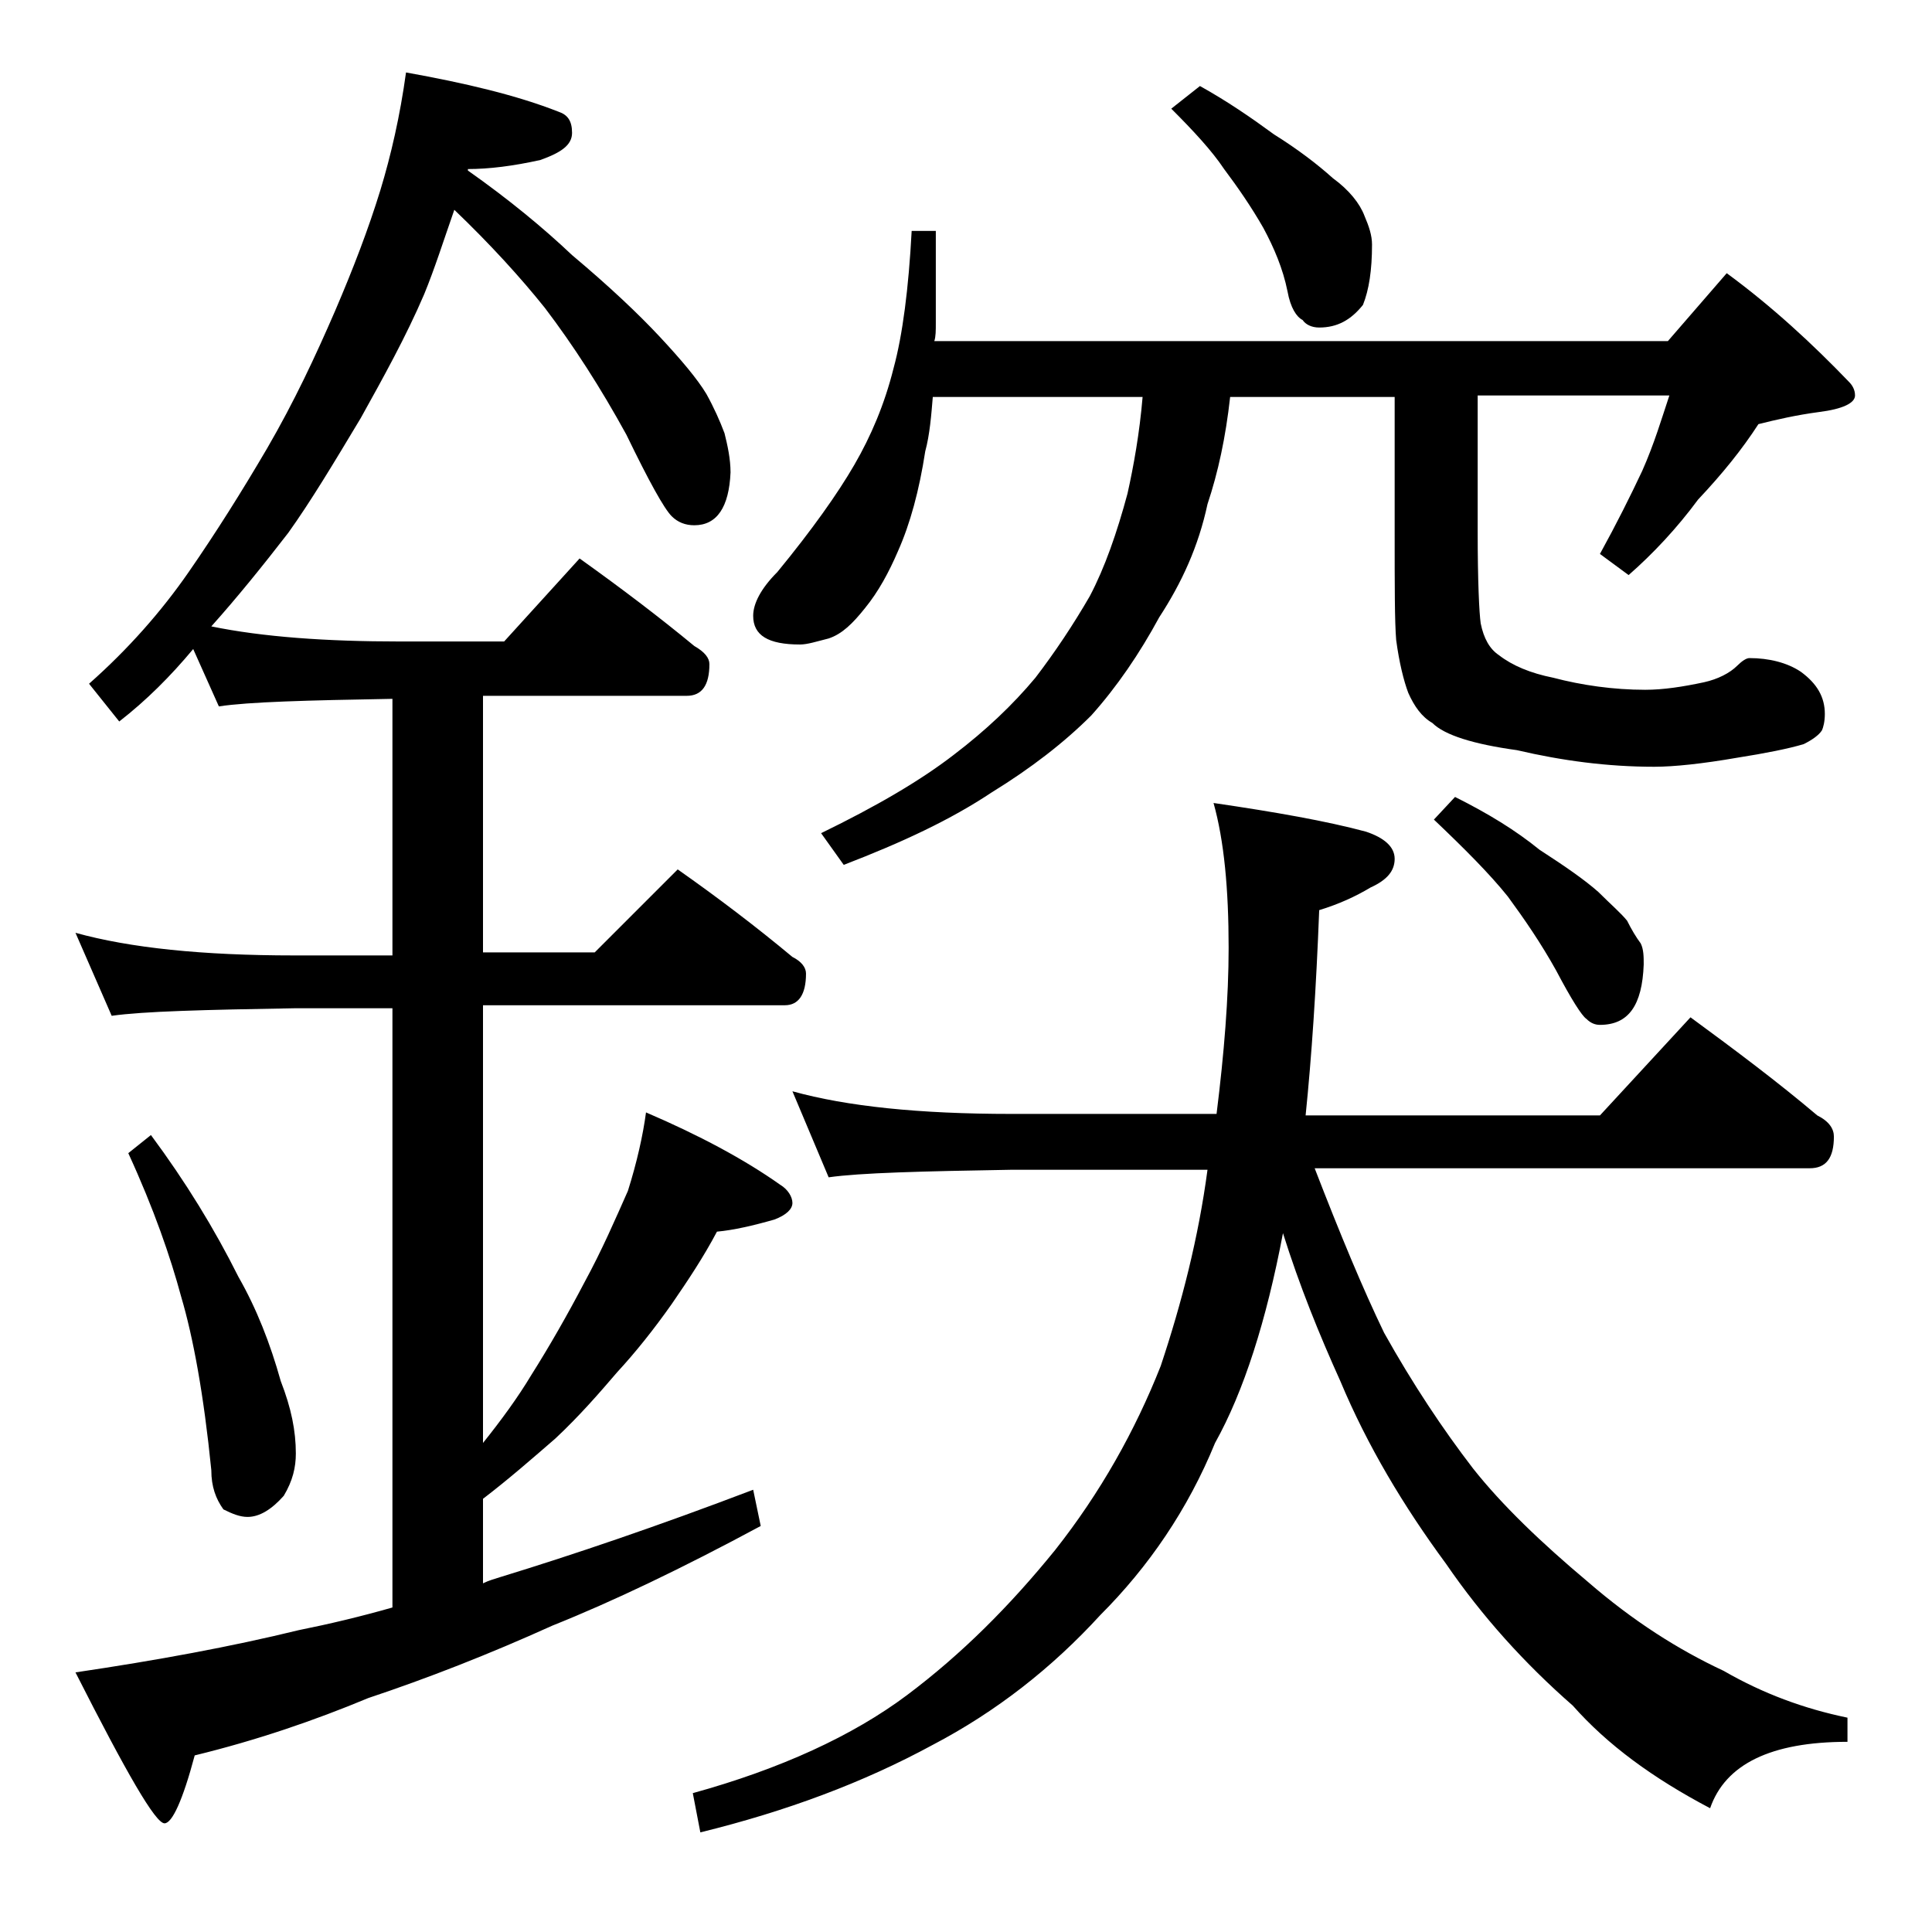 <?xml version="1.0" encoding="utf-8"?>
<!-- Generator: Adobe Illustrator 18.0.0, SVG Export Plug-In . SVG Version: 6.00 Build 0)  -->
<!DOCTYPE svg PUBLIC "-//W3C//DTD SVG 1.1//EN" "http://www.w3.org/Graphics/SVG/1.1/DTD/svg11.dtd">
<svg version="1.1" id="Layer_1" xmlns="http://www.w3.org/2000/svg" xmlns:xlink="http://www.w3.org/1999/xlink" x="0px" y="0px"
	 viewBox="0 0 128 128" enable-background="new 0 0 128 128" xml:space="preserve">
<path d="M26.9,4.8c3.9,0.7,7.3,1.5,10.1,2.6c0.6,0.2,0.9,0.6,0.9,1.4s-0.7,1.3-2.1,1.8C34,11,32.4,11.2,31,11.2v0.1
	c2.7,1.9,5,3.8,6.9,5.6c2.5,2.1,4.4,3.9,5.8,5.4c1.4,1.5,2.5,2.8,3.1,3.8c0.5,0.9,0.9,1.8,1.2,2.6c0.2,0.8,0.4,1.7,0.4,2.6
	c-0.1,2.3-0.9,3.5-2.4,3.5c-0.6,0-1.1-0.2-1.5-0.6c-0.5-0.5-1.5-2.3-3-5.4c-1.7-3.1-3.5-5.9-5.4-8.4c-1.6-2-3.6-4.2-6-6.5
	c-0.7,2-1.3,3.9-2,5.6c-1.2,2.8-2.7,5.5-4.2,8.2c-1.8,3-3.3,5.5-4.8,7.6c-1.7,2.2-3.4,4.3-5.1,6.2c3.4,0.7,7.6,1,12.5,1h6.9l5-5.5
	c2.8,2,5.3,3.9,7.6,5.8c0.7,0.4,1,0.8,1,1.2c0,1.4-0.5,2.1-1.5,2.1H32v17h7.4l5.5-5.5c2.7,1.9,5.2,3.8,7.6,5.8
	c0.6,0.3,0.9,0.7,0.9,1.1c0,1.4-0.5,2.1-1.4,2.1H32v29c1.2-1.5,2.3-3,3.2-4.5c1.2-1.9,2.4-4,3.5-6.1c1.2-2.2,2.1-4.3,2.9-6.1
	c0.6-1.9,1-3.7,1.2-5.2c3.5,1.5,6.5,3.1,8.9,4.8c0.5,0.3,0.8,0.8,0.8,1.2c0,0.4-0.4,0.8-1.2,1.1c-1.4,0.4-2.7,0.7-3.8,0.8
	c-0.9,1.7-1.9,3.2-3,4.8c-1.2,1.7-2.4,3.2-3.6,4.5c-1.2,1.4-2.5,2.9-4.1,4.4c-1.5,1.3-3.1,2.7-4.8,4v5.6c0.4-0.2,0.8-0.3,1.1-0.4
	c4.9-1.5,10.5-3.4,16.8-5.8l0.5,2.4c-5.2,2.8-9.8,5-13.8,6.6c-4.2,1.9-8.3,3.5-12.2,4.8c-3.6,1.5-7.4,2.8-11.5,3.8
	c-0.8,3-1.5,4.5-2,4.5c-0.6,0-2.5-3.3-5.9-10c5.4-0.8,10.3-1.7,14.8-2.8c2-0.4,4.1-0.9,6.2-1.5V66.8h-6.5c-5.9,0.1-10,0.2-12.1,0.5
	L5,61.8c3.6,1,8.4,1.5,14.5,1.5H26v-17c-5.7,0.1-9.5,0.2-11.5,0.5L12.8,43c-1.5,1.8-3.1,3.4-4.9,4.8l-2-2.5c2.6-2.3,4.8-4.8,6.6-7.4
	c1.8-2.6,3.5-5.3,5.2-8.2c1.8-3.1,3.2-6.1,4.5-9.1c1.2-2.8,2.2-5.4,3-8C25.9,10.3,26.5,7.7,26.9,4.8z M10,75.2
	c2.3,3.1,4.2,6.2,5.8,9.4c1.2,2.1,2.1,4.4,2.8,6.9c0.7,1.8,1,3.3,1,4.8c0,0.9-0.2,1.8-0.8,2.8c-0.8,0.9-1.6,1.4-2.4,1.4
	c-0.5,0-1-0.2-1.6-0.5c-0.5-0.7-0.8-1.5-0.8-2.6c-0.5-5-1.2-8.8-2-11.5c-0.7-2.6-1.8-5.8-3.5-9.5L10,75.2z M52.5,72.3
	c3.6,1,8.4,1.5,14.5,1.5h13.6c0.5-4,0.8-7.7,0.8-11c0-3.9-0.3-7.1-1-9.6c4.1,0.6,7.5,1.2,10.1,1.9c1.2,0.4,1.9,1,1.9,1.8
	s-0.5,1.4-1.6,1.9c-1,0.6-2.1,1.1-3.4,1.5c-0.2,5.2-0.5,9.7-0.9,13.6H106l6-6.5c3,2.2,5.8,4.3,8.4,6.5c0.8,0.4,1.1,0.9,1.1,1.4
	c0,1.4-0.5,2.1-1.6,2.1H87.1c1.7,4.4,3.2,8,4.6,10.9c1.9,3.4,3.9,6.4,5.9,9c1.9,2.4,4.5,4.9,7.6,7.5c3,2.6,6,4.5,9,5.9
	c2.6,1.5,5.3,2.5,8.2,3.1v1.6c-5.1,0-8.1,1.5-9.1,4.4c-3.8-2-6.8-4.2-9.1-6.8c-3.2-2.8-6-5.9-8.4-9.4c-2.8-3.8-5.2-7.8-7-12.1
	c-1.4-3.1-2.7-6.3-3.8-9.8c-1.1,5.8-2.6,10.5-4.5,13.9c-1.8,4.4-4.4,8.2-7.6,11.4c-3.2,3.5-6.9,6.4-11.1,8.6
	c-4.6,2.5-9.7,4.4-15.4,5.8l-0.5-2.6c5.8-1.6,10.6-3.8,14.2-6.5c3.6-2.7,6.8-5.9,9.8-9.6c3-3.8,5.3-7.9,7-12.2
	c1.4-4.2,2.5-8.5,3.1-13H67c-5.9,0.1-10,0.2-12.1,0.5L52.5,72.3z M60.4,15.3H62v6.1c0,0.5,0,0.9-0.1,1.2h48.6l3.9-4.5
	c3,2.2,5.7,4.7,8.1,7.2c0.2,0.2,0.4,0.5,0.4,0.9c0,0.5-0.8,0.9-2.4,1.1c-1.5,0.2-2.8,0.5-4,0.8c-1.1,1.7-2.4,3.3-4,5
	c-1.4,1.9-3,3.6-4.6,5l-1.9-1.4c1.1-2,2-3.8,2.8-5.5c0.8-1.8,1.3-3.5,1.8-5H97.9v9c0,3.3,0.1,5.4,0.2,6.1c0.2,1,0.6,1.7,1.2,2.1
	c0.9,0.7,2.1,1.2,3.6,1.5c1.9,0.5,4,0.8,6.1,0.8c1.2,0,2.5-0.2,3.9-0.5c0.9-0.2,1.7-0.6,2.2-1.1c0.3-0.3,0.6-0.5,0.8-0.5
	c1.3,0,2.5,0.3,3.4,0.9c1.1,0.8,1.6,1.7,1.6,2.8c0,0.5-0.1,0.9-0.2,1.1c-0.2,0.3-0.6,0.6-1.2,0.9c-1,0.3-2.5,0.6-4.4,0.9
	c-2.3,0.4-4.2,0.6-5.5,0.6c-3.1,0-6.1-0.4-9.1-1.1c-2.9-0.4-4.8-1-5.6-1.8c-0.7-0.4-1.2-1.1-1.6-2c-0.3-0.8-0.6-2-0.8-3.5
	c-0.1-1.2-0.1-3.6-0.1-7.1v-9H81.5c-0.3,2.7-0.8,5-1.5,7.1c-0.6,2.8-1.7,5.2-3.2,7.5c-1.3,2.4-2.8,4.6-4.5,6.5
	c-1.8,1.8-4,3.5-6.6,5.1c-2.7,1.8-5.9,3.3-9.8,4.8l-1.5-2.1c3.7-1.8,6.6-3.5,8.8-5.2c2.1-1.6,3.9-3.3,5.4-5.1
	c1.3-1.7,2.5-3.5,3.6-5.4c1-1.9,1.8-4.2,2.5-6.8c0.4-1.8,0.8-4,1-6.4H61.8c-0.1,1.2-0.2,2.5-0.5,3.6c-0.4,2.6-1,4.8-1.8,6.6
	c-0.6,1.4-1.3,2.7-2.2,3.8c-0.8,1-1.5,1.7-2.4,2c-0.8,0.2-1.4,0.4-1.9,0.4c-2.1,0-3.1-0.6-3.1-1.9c0-0.8,0.5-1.8,1.6-2.9
	c2.3-2.8,4-5.2,5.1-7.1c1.1-1.9,2-4,2.6-6.4C59.8,22.2,60.2,19.1,60.4,15.3z M79.5,5.7c1.8,1,3.4,2.1,4.9,3.2c1.6,1,2.9,2,3.9,2.9
	c1.1,0.8,1.8,1.7,2.1,2.5c0.3,0.7,0.5,1.3,0.5,1.9c0,1.7-0.2,3-0.6,4c-0.8,1-1.7,1.5-2.9,1.5c-0.5,0-0.9-0.2-1.1-0.5
	c-0.4-0.2-0.8-0.8-1-1.9c-0.3-1.5-0.9-2.9-1.6-4.2c-0.8-1.4-1.7-2.7-2.6-3.9c-0.8-1.2-2-2.5-3.5-4L79.5,5.7z M96.4,52.8
	c2.2,1.1,4,2.2,5.6,3.5c1.7,1.1,3,2,3.9,2.8c0.8,0.8,1.5,1.4,1.9,1.9c0.3,0.6,0.6,1.1,0.9,1.5c0.2,0.4,0.2,0.9,0.2,1.4
	c-0.1,2.7-1,4-2.9,4c-0.3,0-0.6-0.1-0.9-0.4c-0.3-0.2-1-1.3-2-3.2c-1-1.8-2.1-3.4-3.2-4.9c-1.2-1.5-2.9-3.2-4.9-5.1L96.4,52.8z"/>
</svg>
